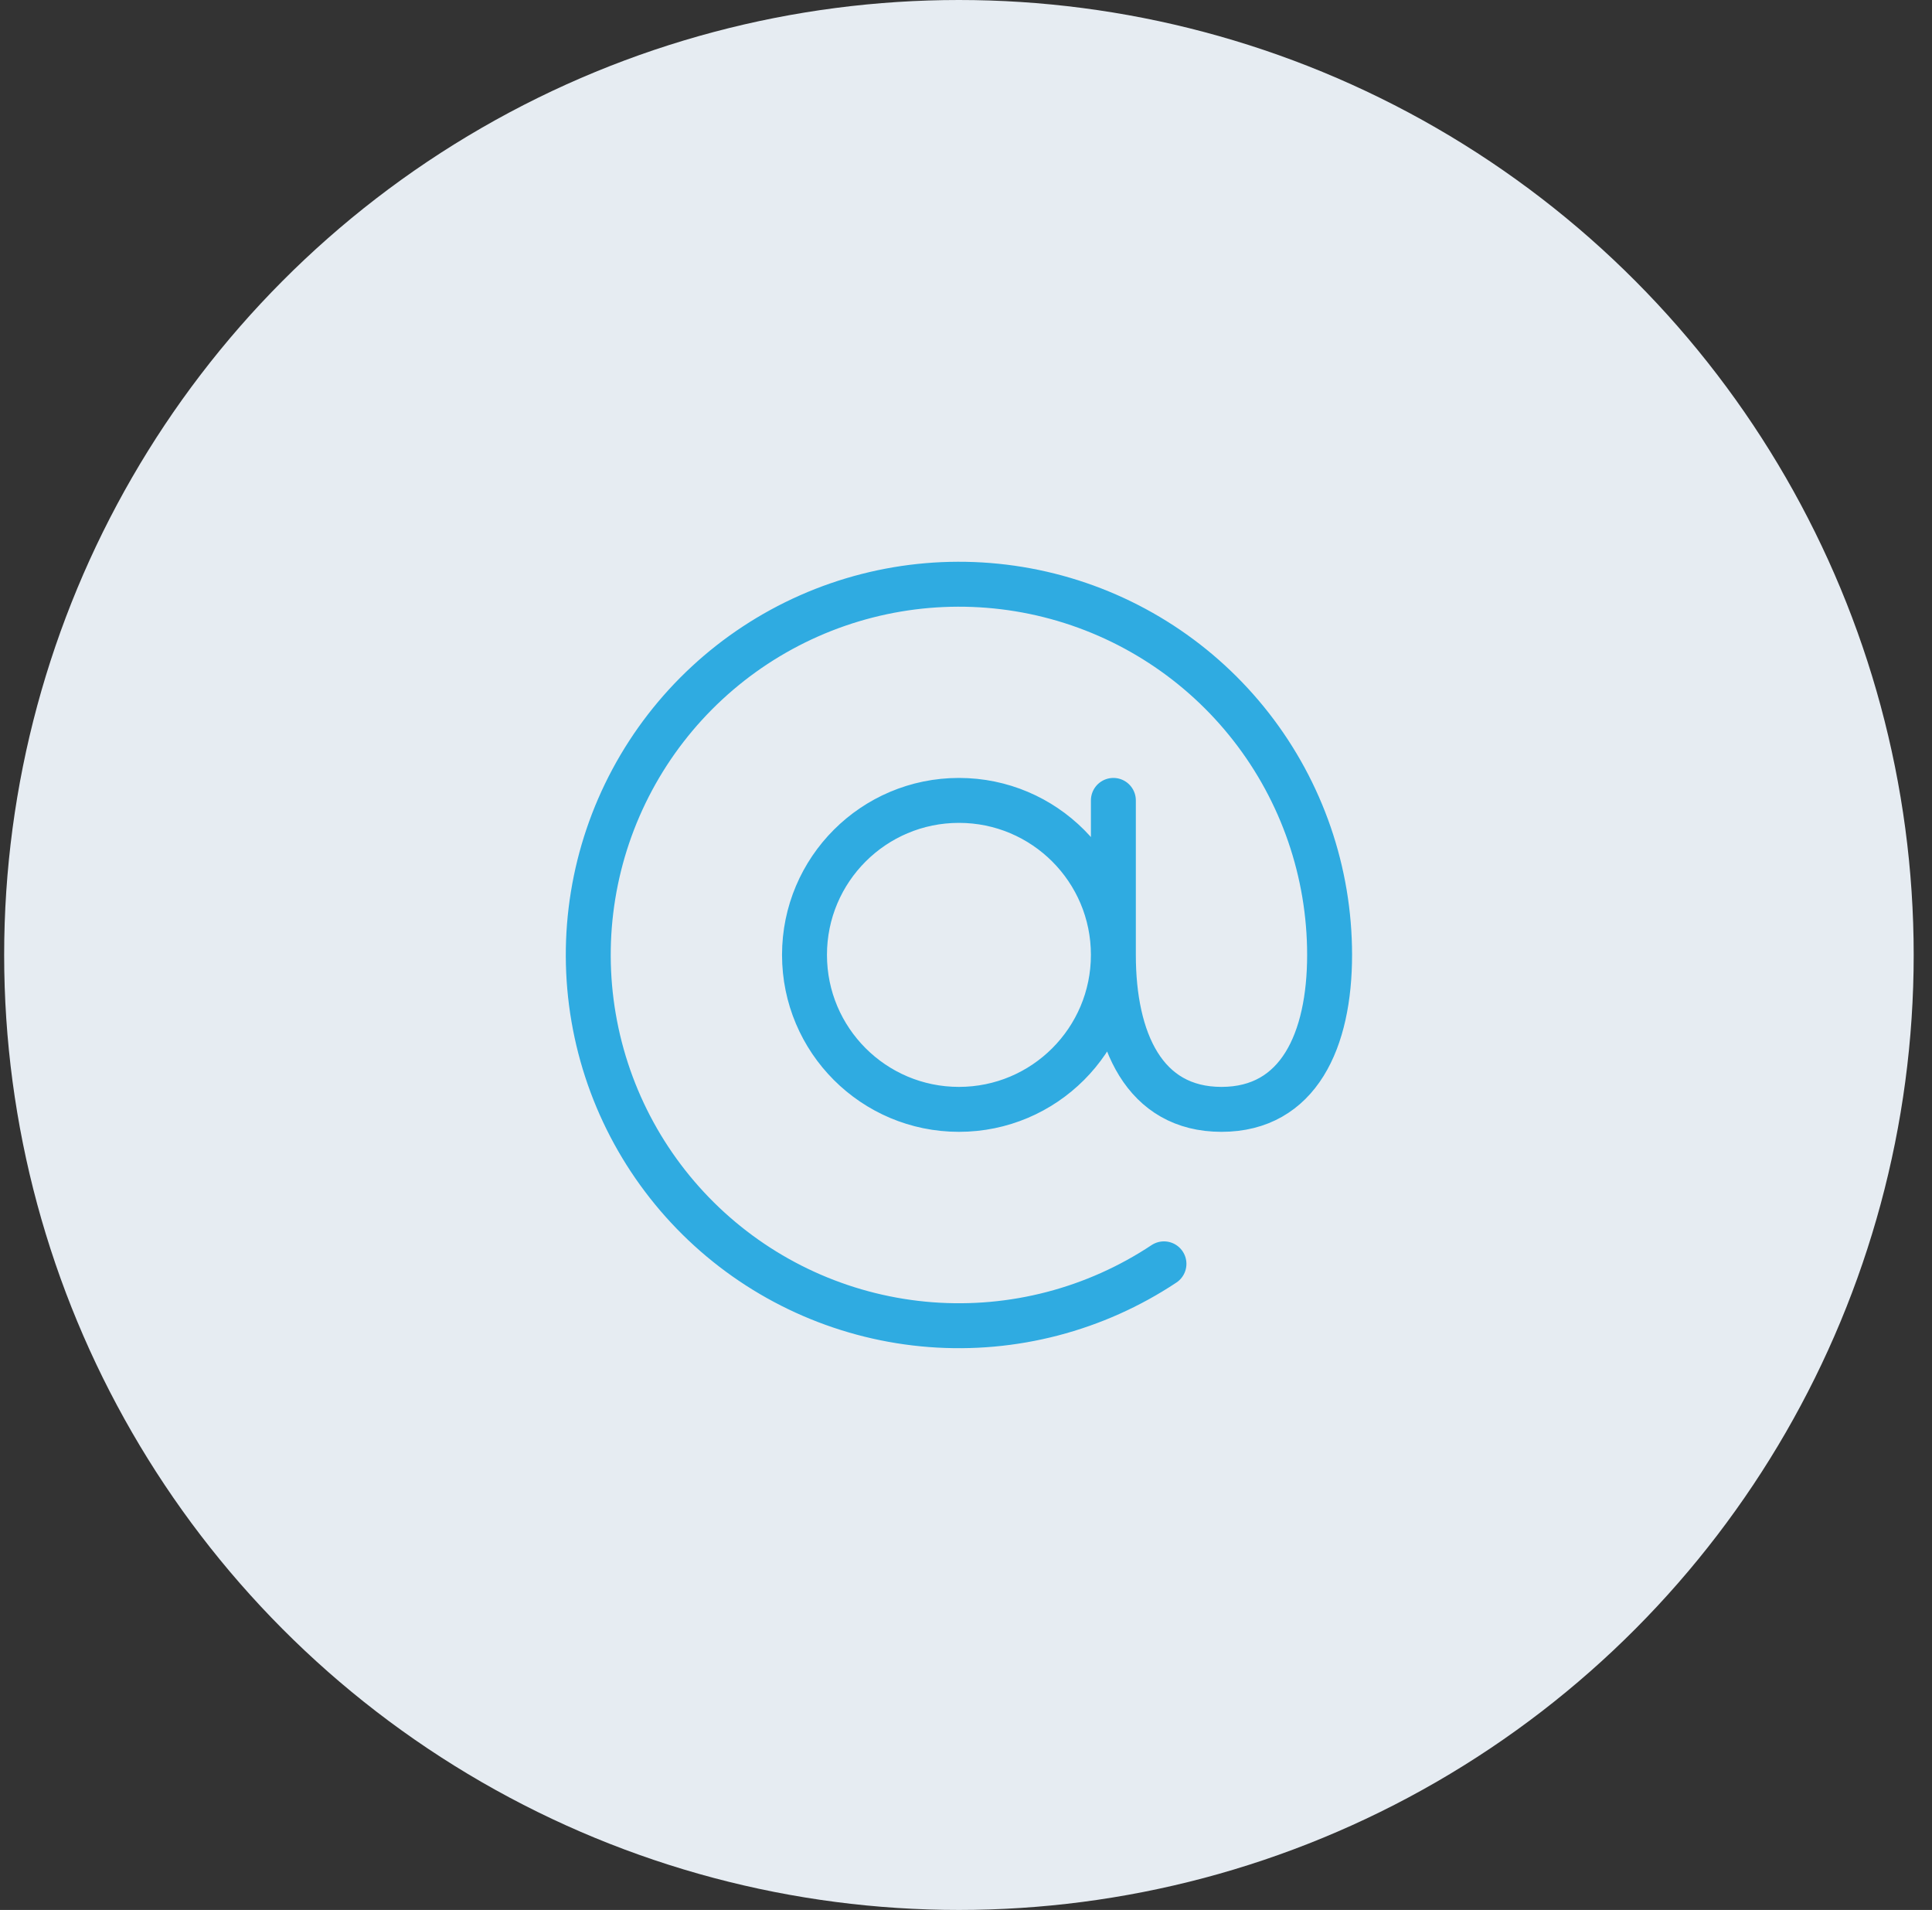 <svg xmlns="http://www.w3.org/2000/svg" width="86" height="85" viewBox="0 0 86 85" fill="none"><rect x="0" y="0" width="86" height="85" fill="#333333" stroke="none"/><circle cx="42.685" cy="42.5" r="42.5" fill="#E6ECF2"></circle><path d="M49.56 42.496C49.56 46.293 46.483 49.371 42.686 49.371C38.889 49.371 35.811 46.293 35.811 42.496C35.811 38.699 38.889 35.621 42.686 35.621C46.483 35.621 49.56 38.699 49.56 42.496ZM49.56 42.496C49.56 46.295 50.935 49.371 54.373 49.371C57.81 49.371 59.185 46.295 59.185 42.496C59.185 38.82 57.956 35.249 55.695 32.351C53.434 29.452 50.269 27.392 46.704 26.497C43.138 25.602 39.376 25.923 36.014 27.409C32.651 28.896 29.882 31.462 28.144 34.702C26.407 37.942 25.801 41.669 26.424 45.292C27.046 48.916 28.86 52.227 31.579 54.702C34.297 57.176 37.764 58.672 41.43 58.952C45.096 59.232 48.749 58.279 51.812 56.246M49.56 42.496V35.621" stroke="#2FABE1" stroke-width="2" stroke-linecap="round" stroke-linejoin="round"></path></svg>